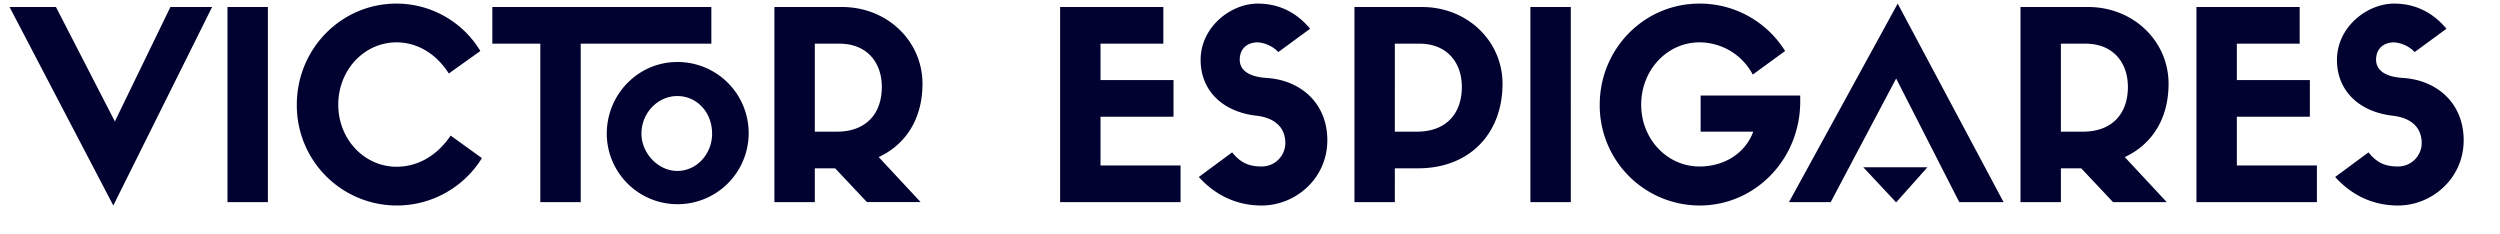<svg xmlns="http://www.w3.org/2000/svg" width="1080" height="101" viewBox="0 0 1080 101">
  <defs>
    <style>
      .cls-1 {
        fill: #01022f;
        fill-rule: evenodd;
      }
    </style>
  </defs>
  <path id="VICTOR_ESPIGARES" data-name="VICTOR ESPIGARES" class="cls-1" d="M49.623,52.465L24.169,3.027H4.122L48.948,88.78,91.633,3.027H73.613Zm66.1-49.438H98.27V87.309h17.457V3.027Zm78.949,55.547c-6.082,9.05-14.641,13.462-23.314,13.462-14.078,0-25.228-11.992-25.228-26.812,0-14.933,11.15-26.925,25.228-26.925,8.335,0,16.782,4.412,22.526,13.462l13.628-9.729A42.3,42.3,0,0,0,171.25,1.557c-23.878,0-43.024,19.571-43.024,43.668A43.216,43.216,0,0,0,208.191,68.3Zm56.193,28.735V18.865H307.3V3.027H212.689V18.865h20.723V87.309h17.457Zm41.673,0.905a30.715,30.715,0,1,0,0-61.429c-16.669,0-30.41,13.8-30.41,31A30.543,30.543,0,0,0,292.542,88.214Zm0-46.723c8.559,0,15.092,7.014,15.092,16.291,0,8.485-6.42,16.065-15.092,16.065-8.11,0-15.43-7.58-15.43-16.065C277.112,48.505,284.432,41.491,292.542,41.491Zm68.242,31.224,13.74,14.594h23.2L379.593,67.851c11.713-5.43,18.921-16.517,18.921-31.676,0-18.327-15.092-33.147-34.8-33.147h-29.17V87.309H352V72.715h8.785ZM352,56.877V18.865h10.587c12.164,0,18.358,8.372,18.358,18.666,0,11.766-6.983,19.345-19.372,19.345H352ZM510,87.309V71.471H475.426V50.429h31.535V34.59H475.426V18.865h27.143V3.027h-44.6V87.309H510Zm32.657-37.333c8.109,0.905,12.614,5.091,12.614,11.879a10.19,10.19,0,0,1-10.249,10.068c-4.956,0-8.9-1.244-12.727-6.109L517.88,76.448c8,8.824,17.57,12.331,27.144,12.331,14.754,0,28.382-11.766,28.382-28.169,0-16.291-11.826-26.02-26.13-26.925-8.9-.566-11.713-4.073-11.713-7.919,0-4.638,3.154-7.467,7.771-7.467a13.669,13.669,0,0,1,8.9,4.186l13.74-10.068c-6.419-7.693-14.3-10.86-22.638-10.86-11.6,0-24.665,10.069-24.665,24.323C518.669,39.116,528.13,48.279,542.659,49.976Zm59.912,37.333V72.715H612.6c22.187,0,36.491-14.933,36.491-36.541,0-18.327-15.092-33.147-34.8-33.147h-29.17V87.309h17.457Zm0-30.432V18.865h10.587c12.164,0,18.358,8.372,18.358,18.666,0,11.766-6.983,19.345-19.372,19.345h-9.573Zm76.016-53.85H661.129V87.309h17.458V3.027ZM777.7,41.265H734.672V56.877h22.751c-3.717,9.842-13.065,15.046-23.2,15.046-14.079,0-25.229-11.879-25.229-26.7,0-14.933,11.15-26.925,25.229-26.925A26.1,26.1,0,0,1,757.2,32.215l13.965-10.182A43.345,43.345,0,0,0,734.109,1.557c-23.877,0-43.024,19.571-43.024,43.668A43.215,43.215,0,0,0,734.222,88.78c24.1,0,43.474-20.024,43.474-44.912v-2.6Zm68.693,46.044h19.147L819.809,1.557,772.844,87.309h18.02l28.27-53.4ZM804.942,72.263l14.192,15.159,13.515-15.159H804.942Zm94.148,0.453,13.741,14.594h23.2L917.9,67.851c11.713-5.43,18.921-16.517,18.921-31.676,0-18.327-15.092-33.147-34.8-33.147h-29.17V87.309h17.457V72.715h8.785Zm-8.785-15.838V18.865h10.587c12.164,0,18.358,8.372,18.358,18.666,0,11.766-6.982,19.345-19.371,19.345h-9.574Zm110.6,30.432V71.471H966.321V50.429h31.536V34.59H966.321V18.865h27.143V3.027h-44.6V87.309H1000.9Zm32.65-37.333c8.11,0.905,12.62,5.091,12.62,11.879a10.194,10.194,0,0,1-10.25,10.068c-4.96,0-8.9-1.244-12.73-6.109l-14.41,10.634c7.99,8.824,17.57,12.331,27.14,12.331,14.75,0,28.38-11.766,28.38-28.169,0-16.291-11.82-26.02-26.13-26.925-8.9-.566-11.71-4.073-11.71-7.919,0-4.638,3.15-7.467,7.77-7.467a13.687,13.687,0,0,1,8.9,4.186l13.74-10.068c-6.42-7.693-14.31-10.86-22.64-10.86-11.6,0-24.67,10.069-24.67,24.323C1009.56,39.116,1019.02,48.279,1033.55,49.976Z"/>
</svg>
